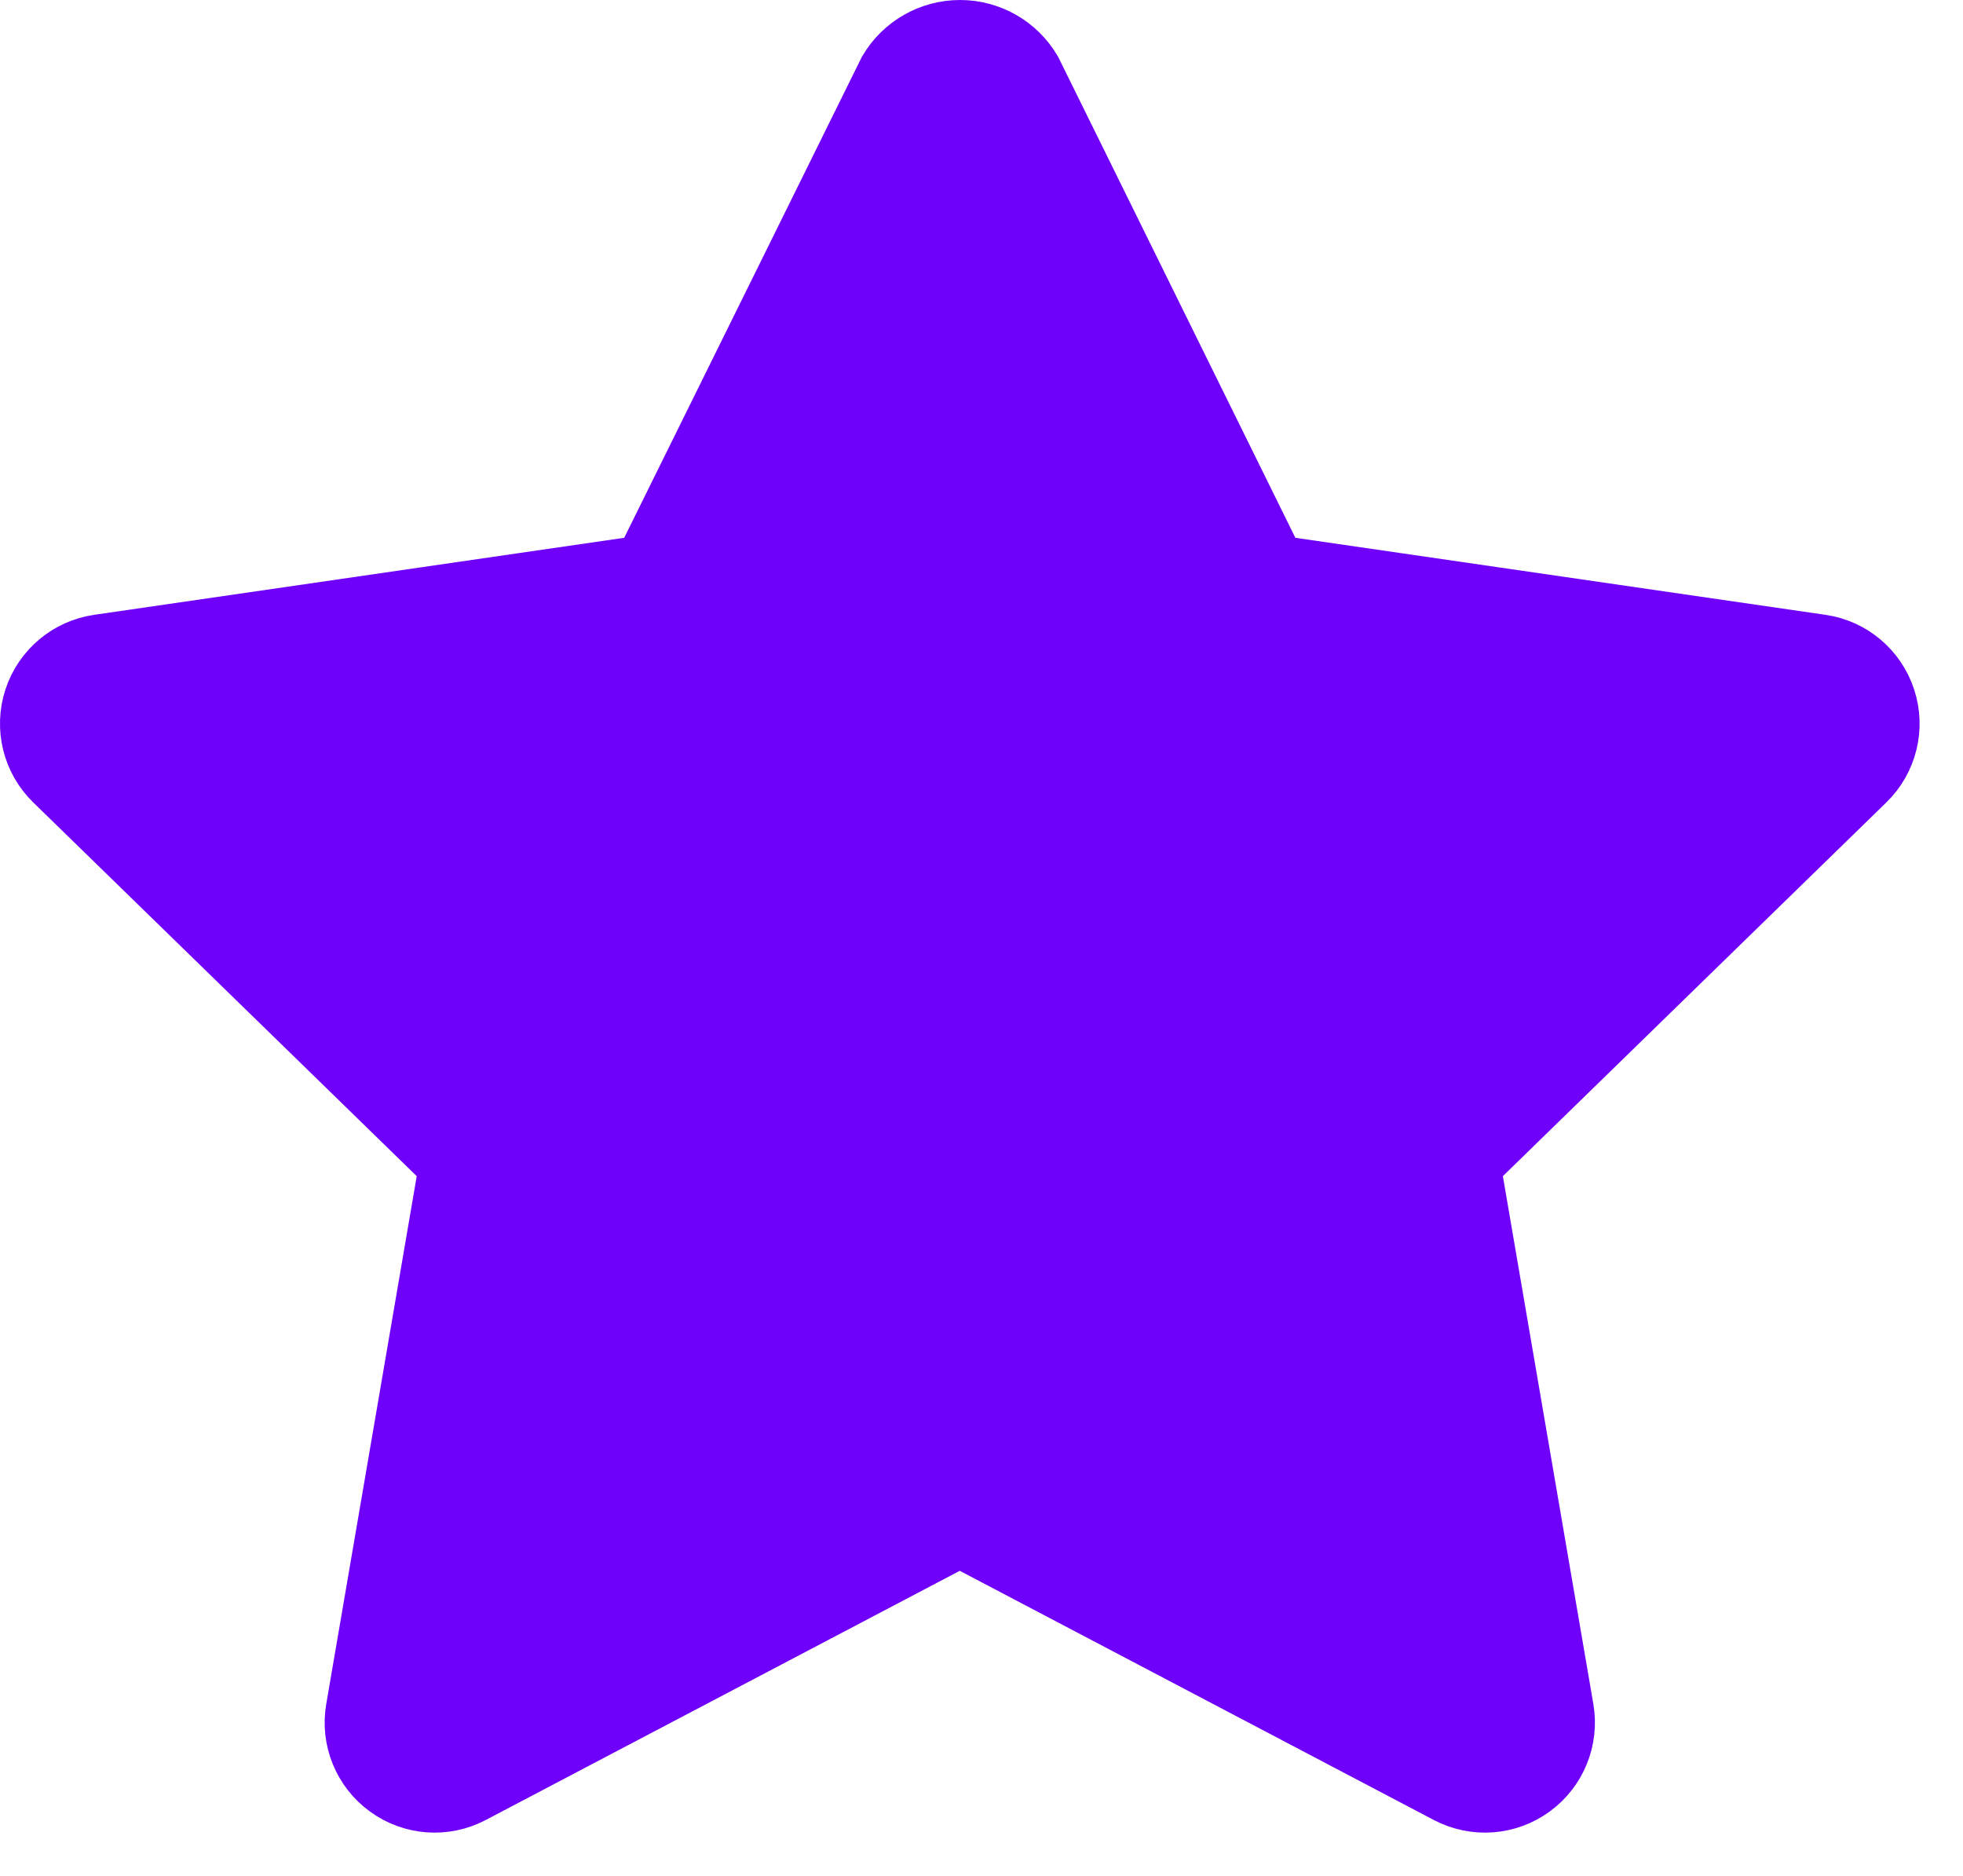 <svg width="45" height="43" viewBox="0 0 45 43" fill="none" xmlns="http://www.w3.org/2000/svg">
<path d="M41.737 14.835L29.197 13.013L23.596 1.658C23.265 1.095 22.66 0.75 22.008 0.75C21.355 0.75 20.75 1.095 20.419 1.658L14.807 13.013L2.268 14.835C1.601 14.931 1.046 15.398 0.837 16.038C0.628 16.679 0.801 17.383 1.283 17.854L10.359 26.698L8.218 39.188C8.104 39.852 8.377 40.523 8.923 40.919C9.468 41.316 10.191 41.368 10.787 41.054L22.002 35.159L33.217 41.054C33.814 41.368 34.537 41.316 35.082 40.919C35.627 40.523 35.9 39.852 35.787 39.188L33.646 26.698L42.721 17.854C43.203 17.384 43.377 16.68 43.168 16.04C42.96 15.399 42.407 14.932 41.74 14.835H41.737Z" fill="#6F00FA" stroke="#6F00FA" stroke-width="1.5"/>
</svg>
